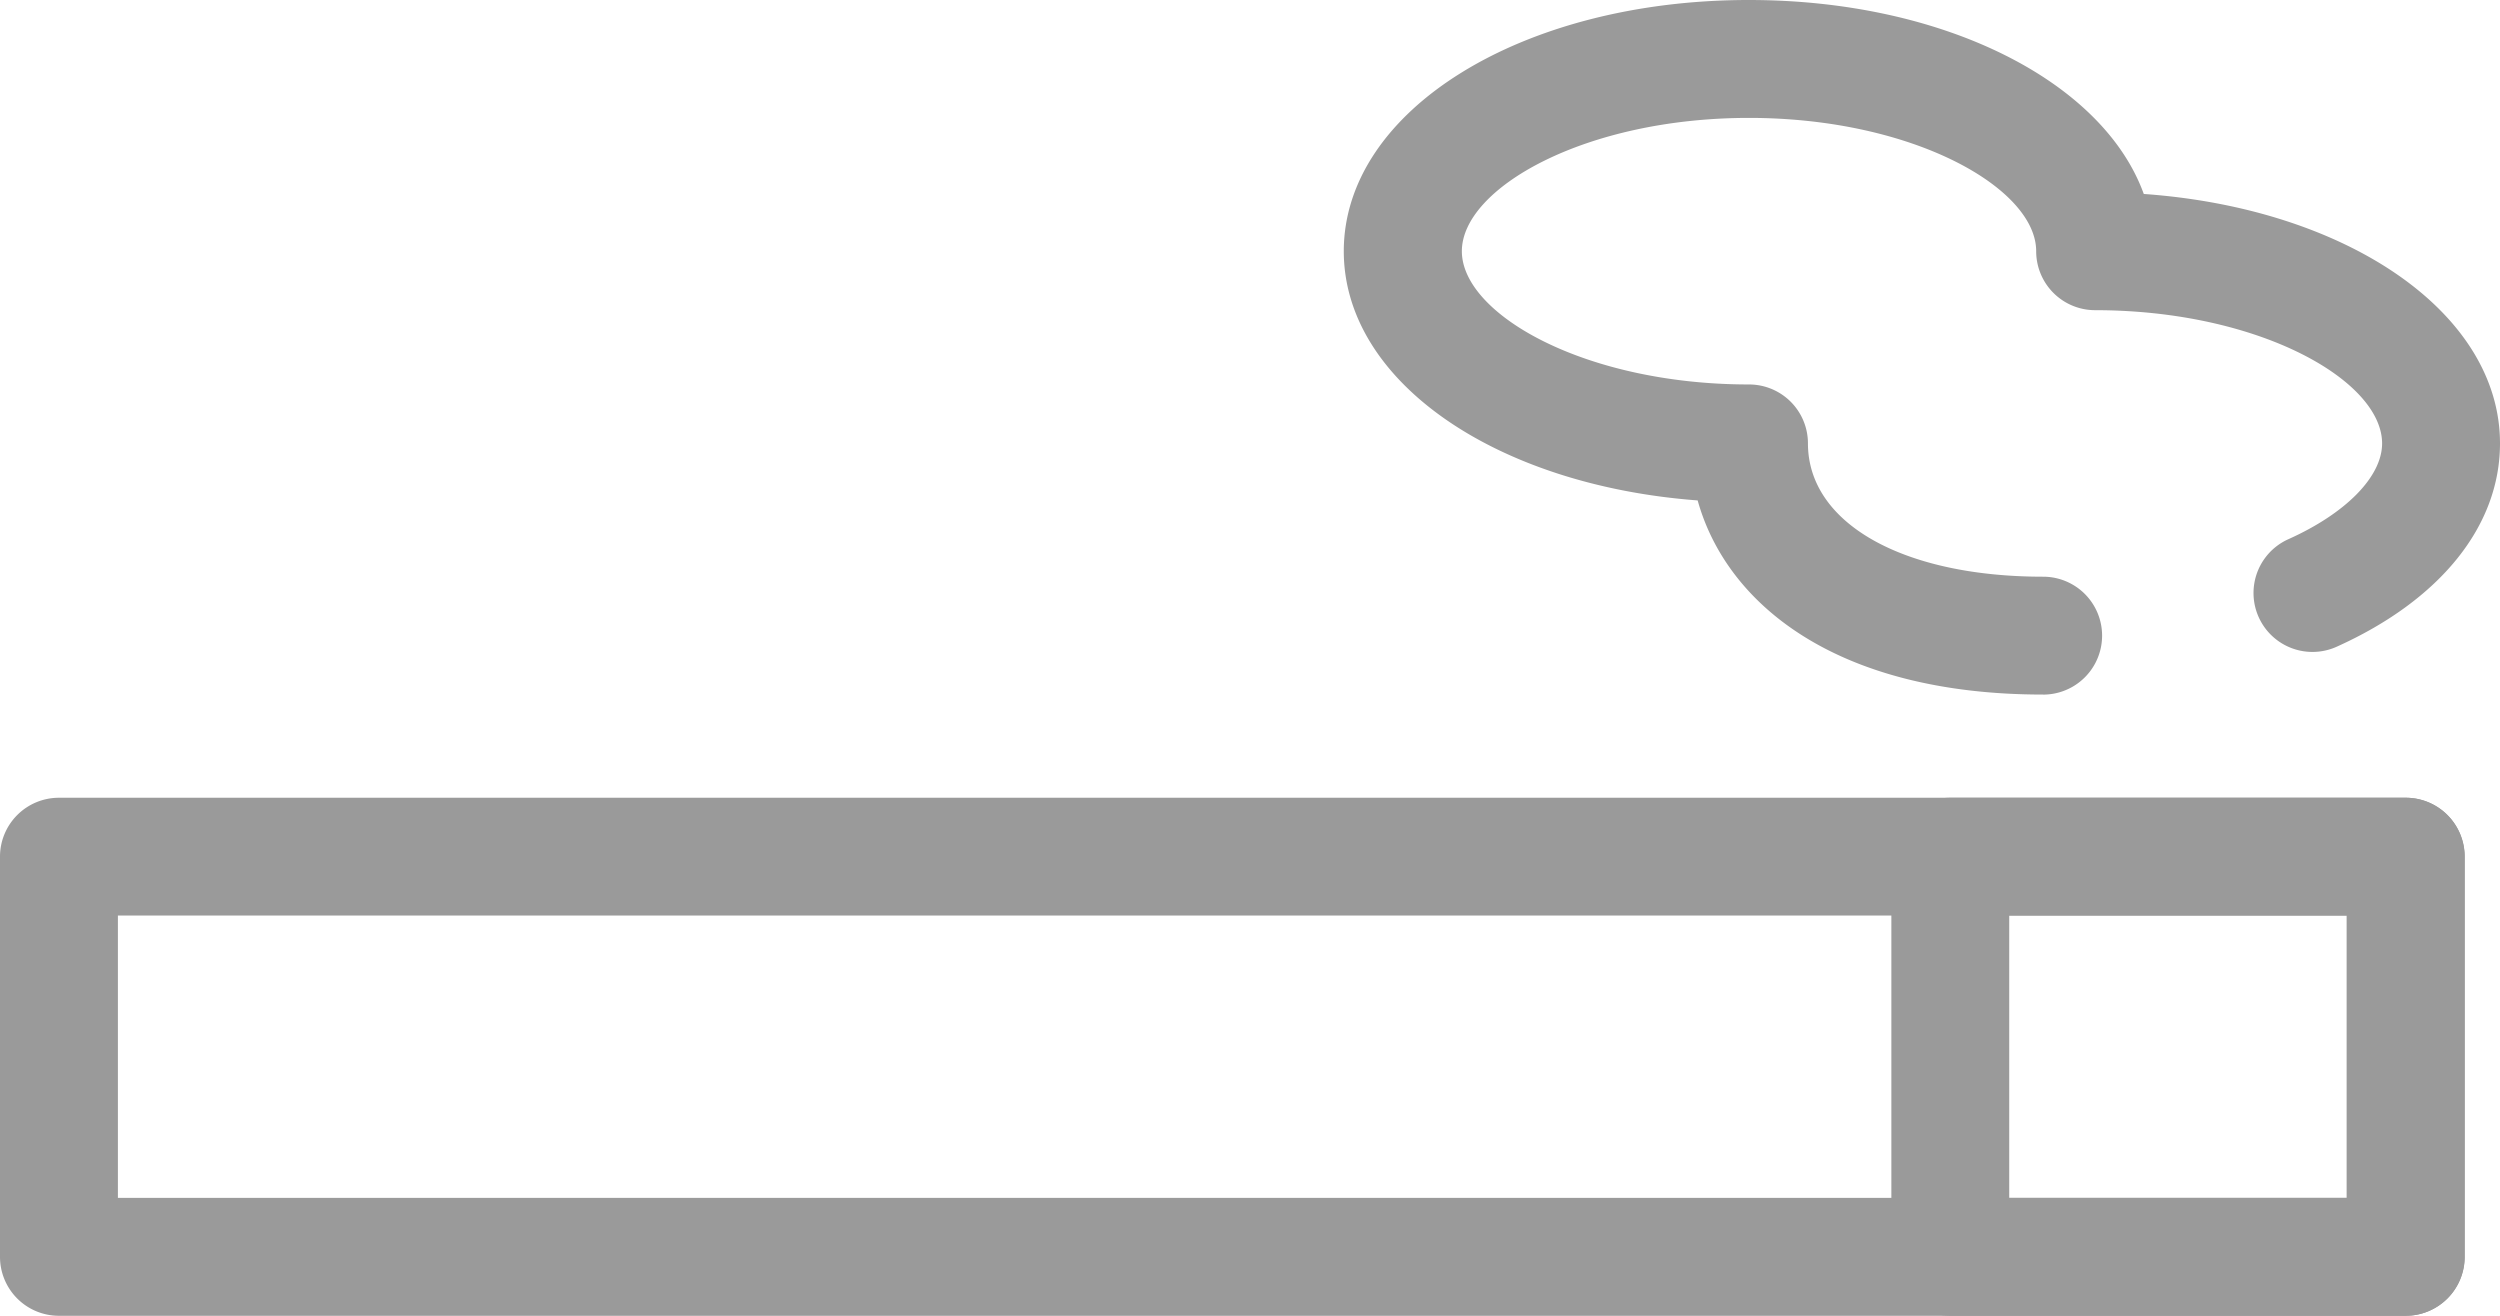 <svg id="ico_fac_05" xmlns="http://www.w3.org/2000/svg" xmlns:xlink="http://www.w3.org/1999/xlink" width="57.781" height="30.411" viewBox="0 0 57.781 30.411">
  <defs>
    <clipPath id="clip-path">
      <rect id="Rectangle_1283" data-name="Rectangle 1283" width="57.781" height="30.41" fill="#9a9a9a"/>
    </clipPath>
  </defs>
  <g id="Group_2657" data-name="Group 2657" transform="translate(0 0)" clip-path="url(#clip-path)">
    <path id="Path_3512" data-name="Path 3512" d="M55.6,52.573H1.362A1.362,1.362,0,0,1,0,51.21V41.959A1.362,1.362,0,0,1,1.362,40.6H55.6a1.362,1.362,0,0,1,1.362,1.362V51.21A1.362,1.362,0,0,1,55.6,52.573M2.725,49.848H54.242V43.322H2.725Z" transform="translate(0 -22.162)" fill="#9a9a9a"/>
    <path id="Path_3513" data-name="Path 3513" d="M108.157,52.573H97.629a1.362,1.362,0,0,1-1.362-1.362V41.959A1.362,1.362,0,0,1,97.629,40.6h10.528a1.362,1.362,0,0,1,1.362,1.362V51.21a1.362,1.362,0,0,1-1.362,1.362m-9.166-2.725h7.8V43.322h-7.8Z" transform="translate(-52.553 -22.162)" fill="#9a9a9a"/>
    <path id="Path_3514" data-name="Path 3514" d="M84.558,16.053c-4.775,0-7.315-2.091-7.982-4.487-4.671-.35-8.179-2.755-8.179-5.761C68.4,2.55,72.51,0,77.76,0c4.513,0,8.186,1.885,9.127,4.483,4.7.335,8.233,2.747,8.233,5.765,0,1.908-1.376,3.62-3.776,4.7a1.362,1.362,0,0,1-1.117-2.485c1.337-.6,2.168-1.449,2.168-2.214,0-1.454-2.838-3.08-6.637-3.08A1.362,1.362,0,0,1,84.4,5.806c0-1.454-2.839-3.081-6.637-3.081s-6.637,1.627-6.637,3.081,2.839,3.08,6.637,3.08a1.362,1.362,0,0,1,1.362,1.362c0,1.842,2.185,3.081,5.436,3.081a1.362,1.362,0,0,1,0,2.725" transform="translate(-37.339 0)" fill="#9a9a9a"/>
  </g>
</svg>
